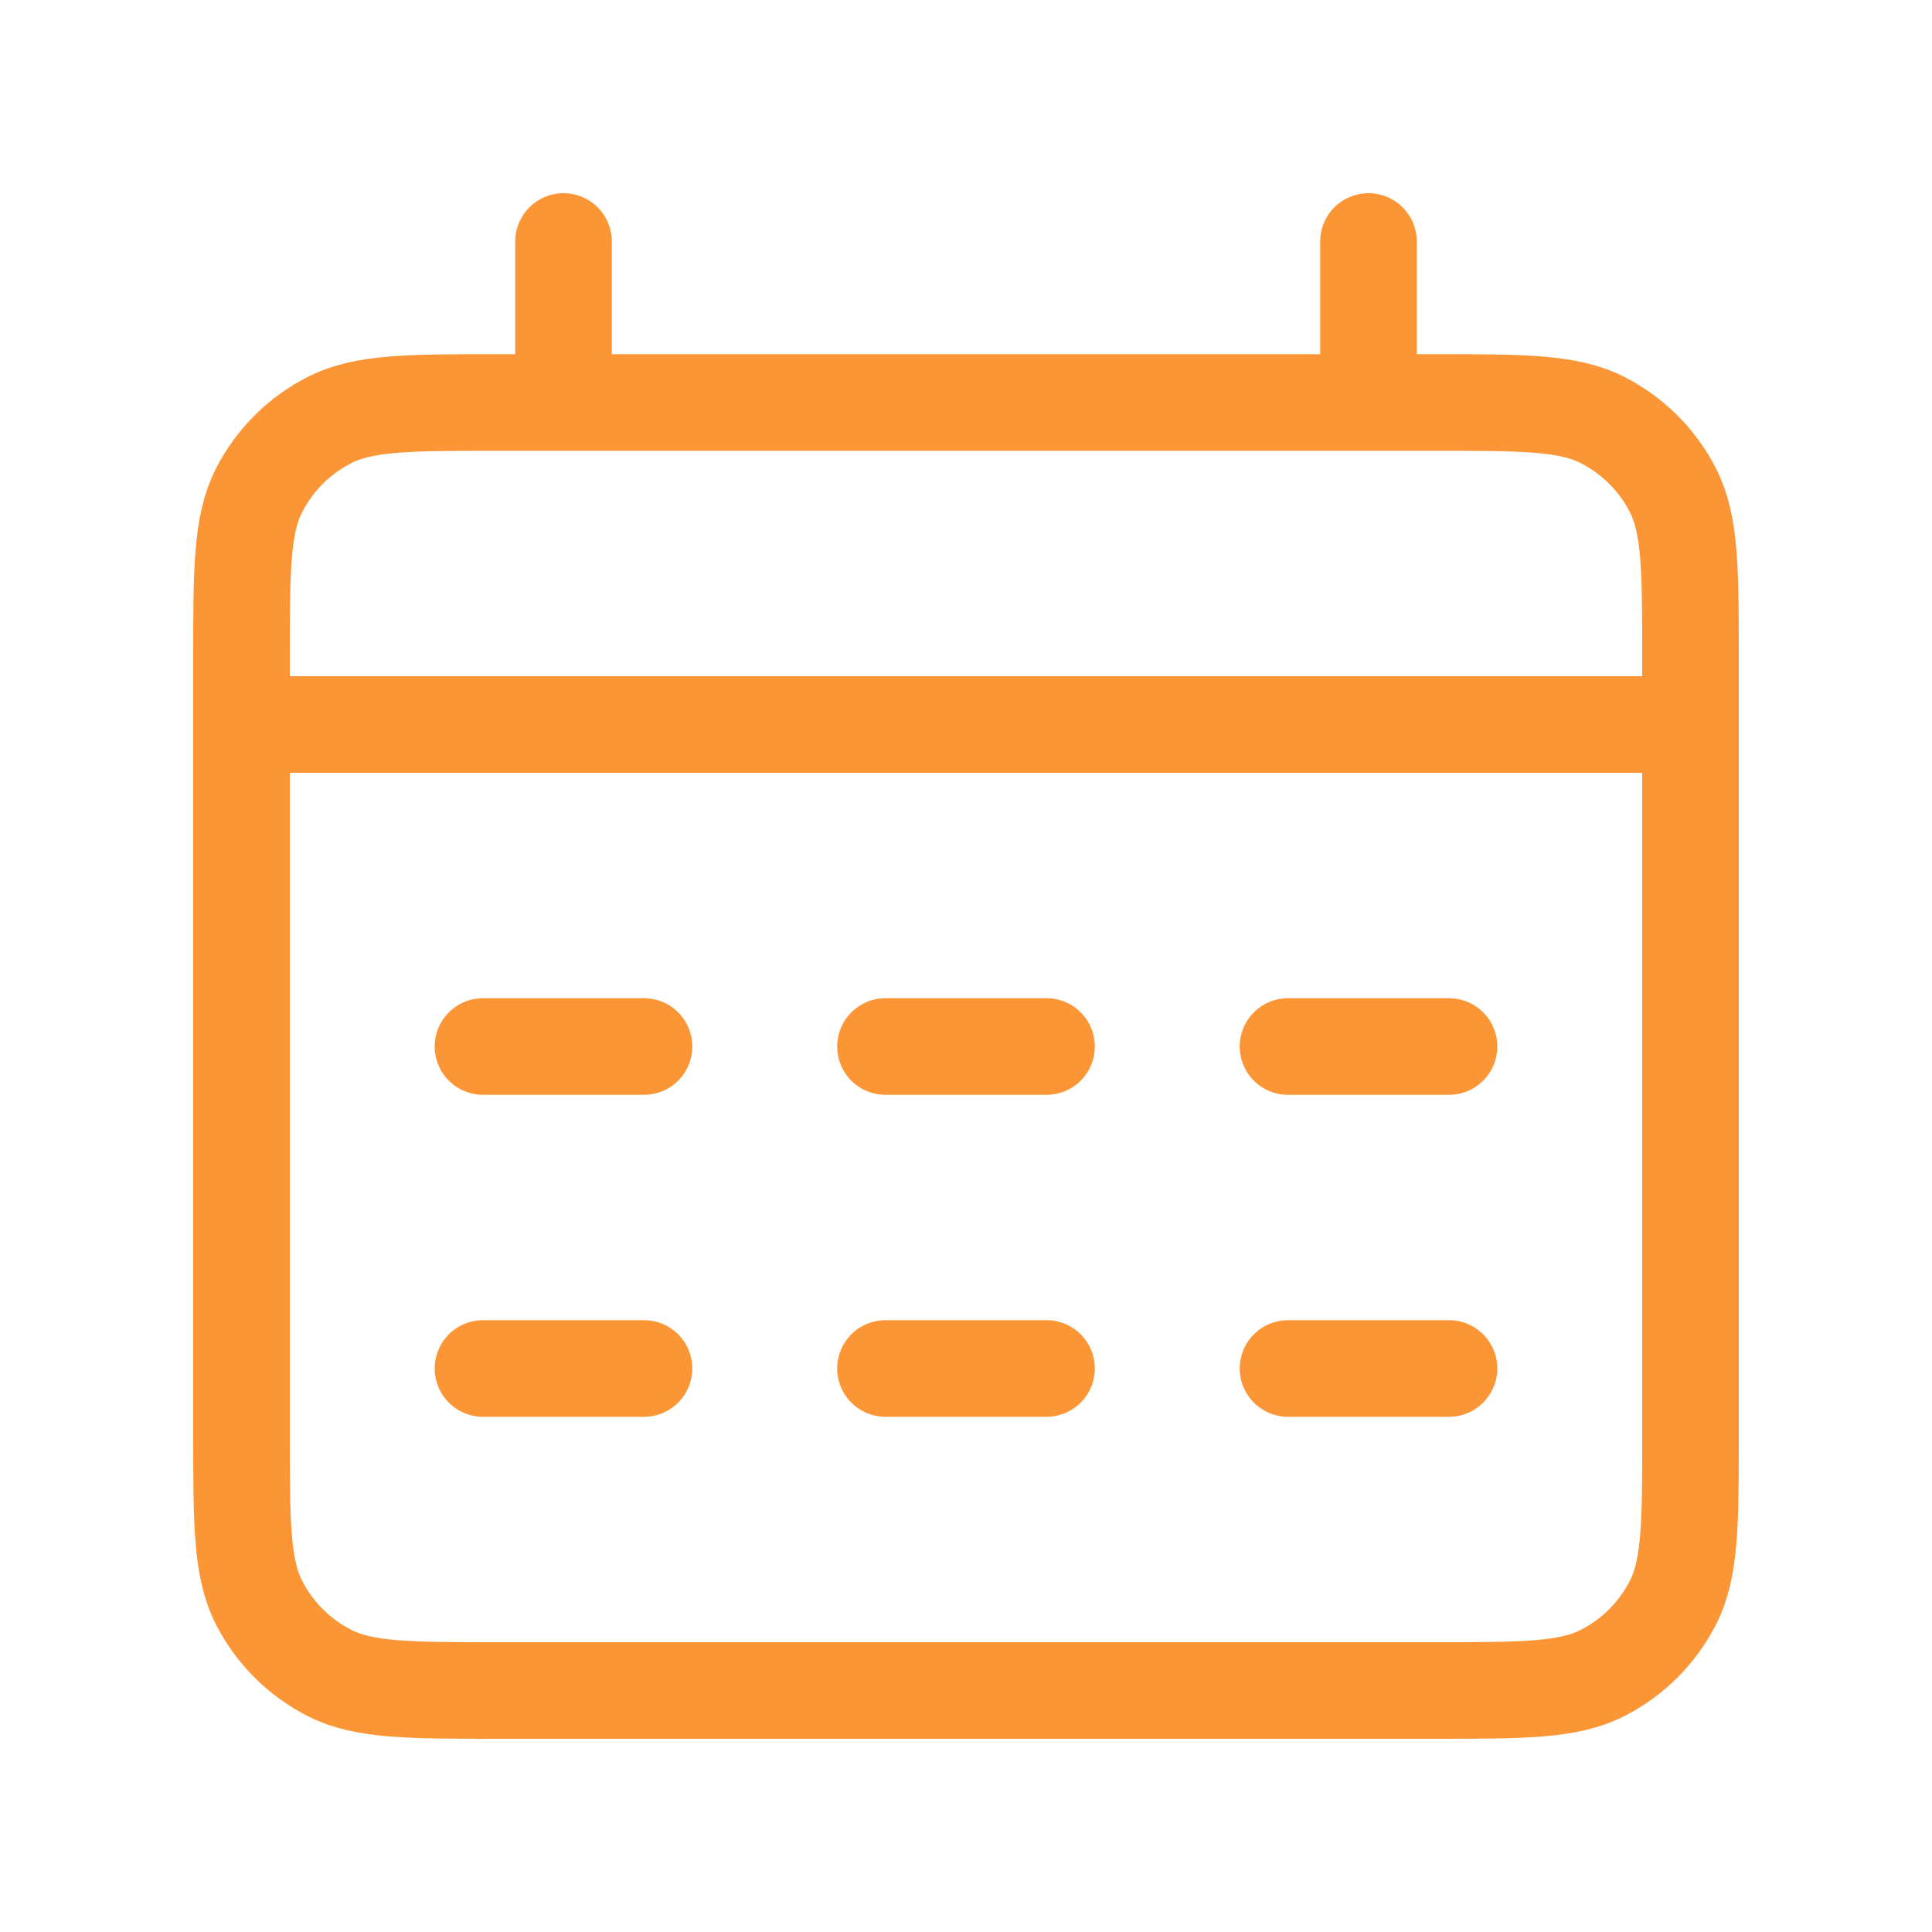 <?xml version="1.0" encoding="UTF-8"?> <svg xmlns="http://www.w3.org/2000/svg" viewBox="0 0 40.00 40.00" data-guides="{&quot;vertical&quot;:[],&quot;horizontal&quot;:[]}"><defs></defs><path fill="none" stroke="#fb9536" fill-opacity="1" stroke-width="2" stroke-opacity="1" stroke-linecap="round" stroke-linejoin="round" id="tSvg13de7442551" title="Path 2" d="M5 15C15 15 25 15 35 15M11.667 5C11.667 6.111 11.667 7.222 11.667 8.333M28.333 5C28.333 6.111 28.333 7.222 28.333 8.333M10 21.667C11.111 21.667 12.222 21.667 13.333 21.667M10 28.333C11.111 28.333 12.222 28.333 13.333 28.333M18.333 21.667C19.444 21.667 20.556 21.667 21.667 21.667M18.333 28.333C19.444 28.333 20.556 28.333 21.667 28.333M26.667 21.667C27.778 21.667 28.889 21.667 30 21.667M26.667 28.333C27.778 28.333 28.889 28.333 30 28.333M10.333 35C16.778 35 23.222 35 29.667 35C31.534 35 32.467 35 33.18 34.637C33.807 34.317 34.317 33.807 34.637 33.18C35 32.467 35 31.534 35 29.667C35 24.333 35 19 35 13.667C35 11.8 35 10.866 34.637 10.153C34.317 9.526 33.807 9.016 33.18 8.697C32.467 8.333 31.534 8.333 29.667 8.333C23.222 8.333 16.778 8.333 10.333 8.333C8.466 8.333 7.533 8.333 6.82 8.697C6.193 9.016 5.683 9.526 5.363 10.153C5 10.866 5 11.8 5 13.667C5 19 5 24.333 5 29.667C5 31.534 5 32.467 5.363 33.18C5.683 33.807 6.193 34.317 6.82 34.637C7.533 35 8.466 35 10.333 35Z"></path></svg> 